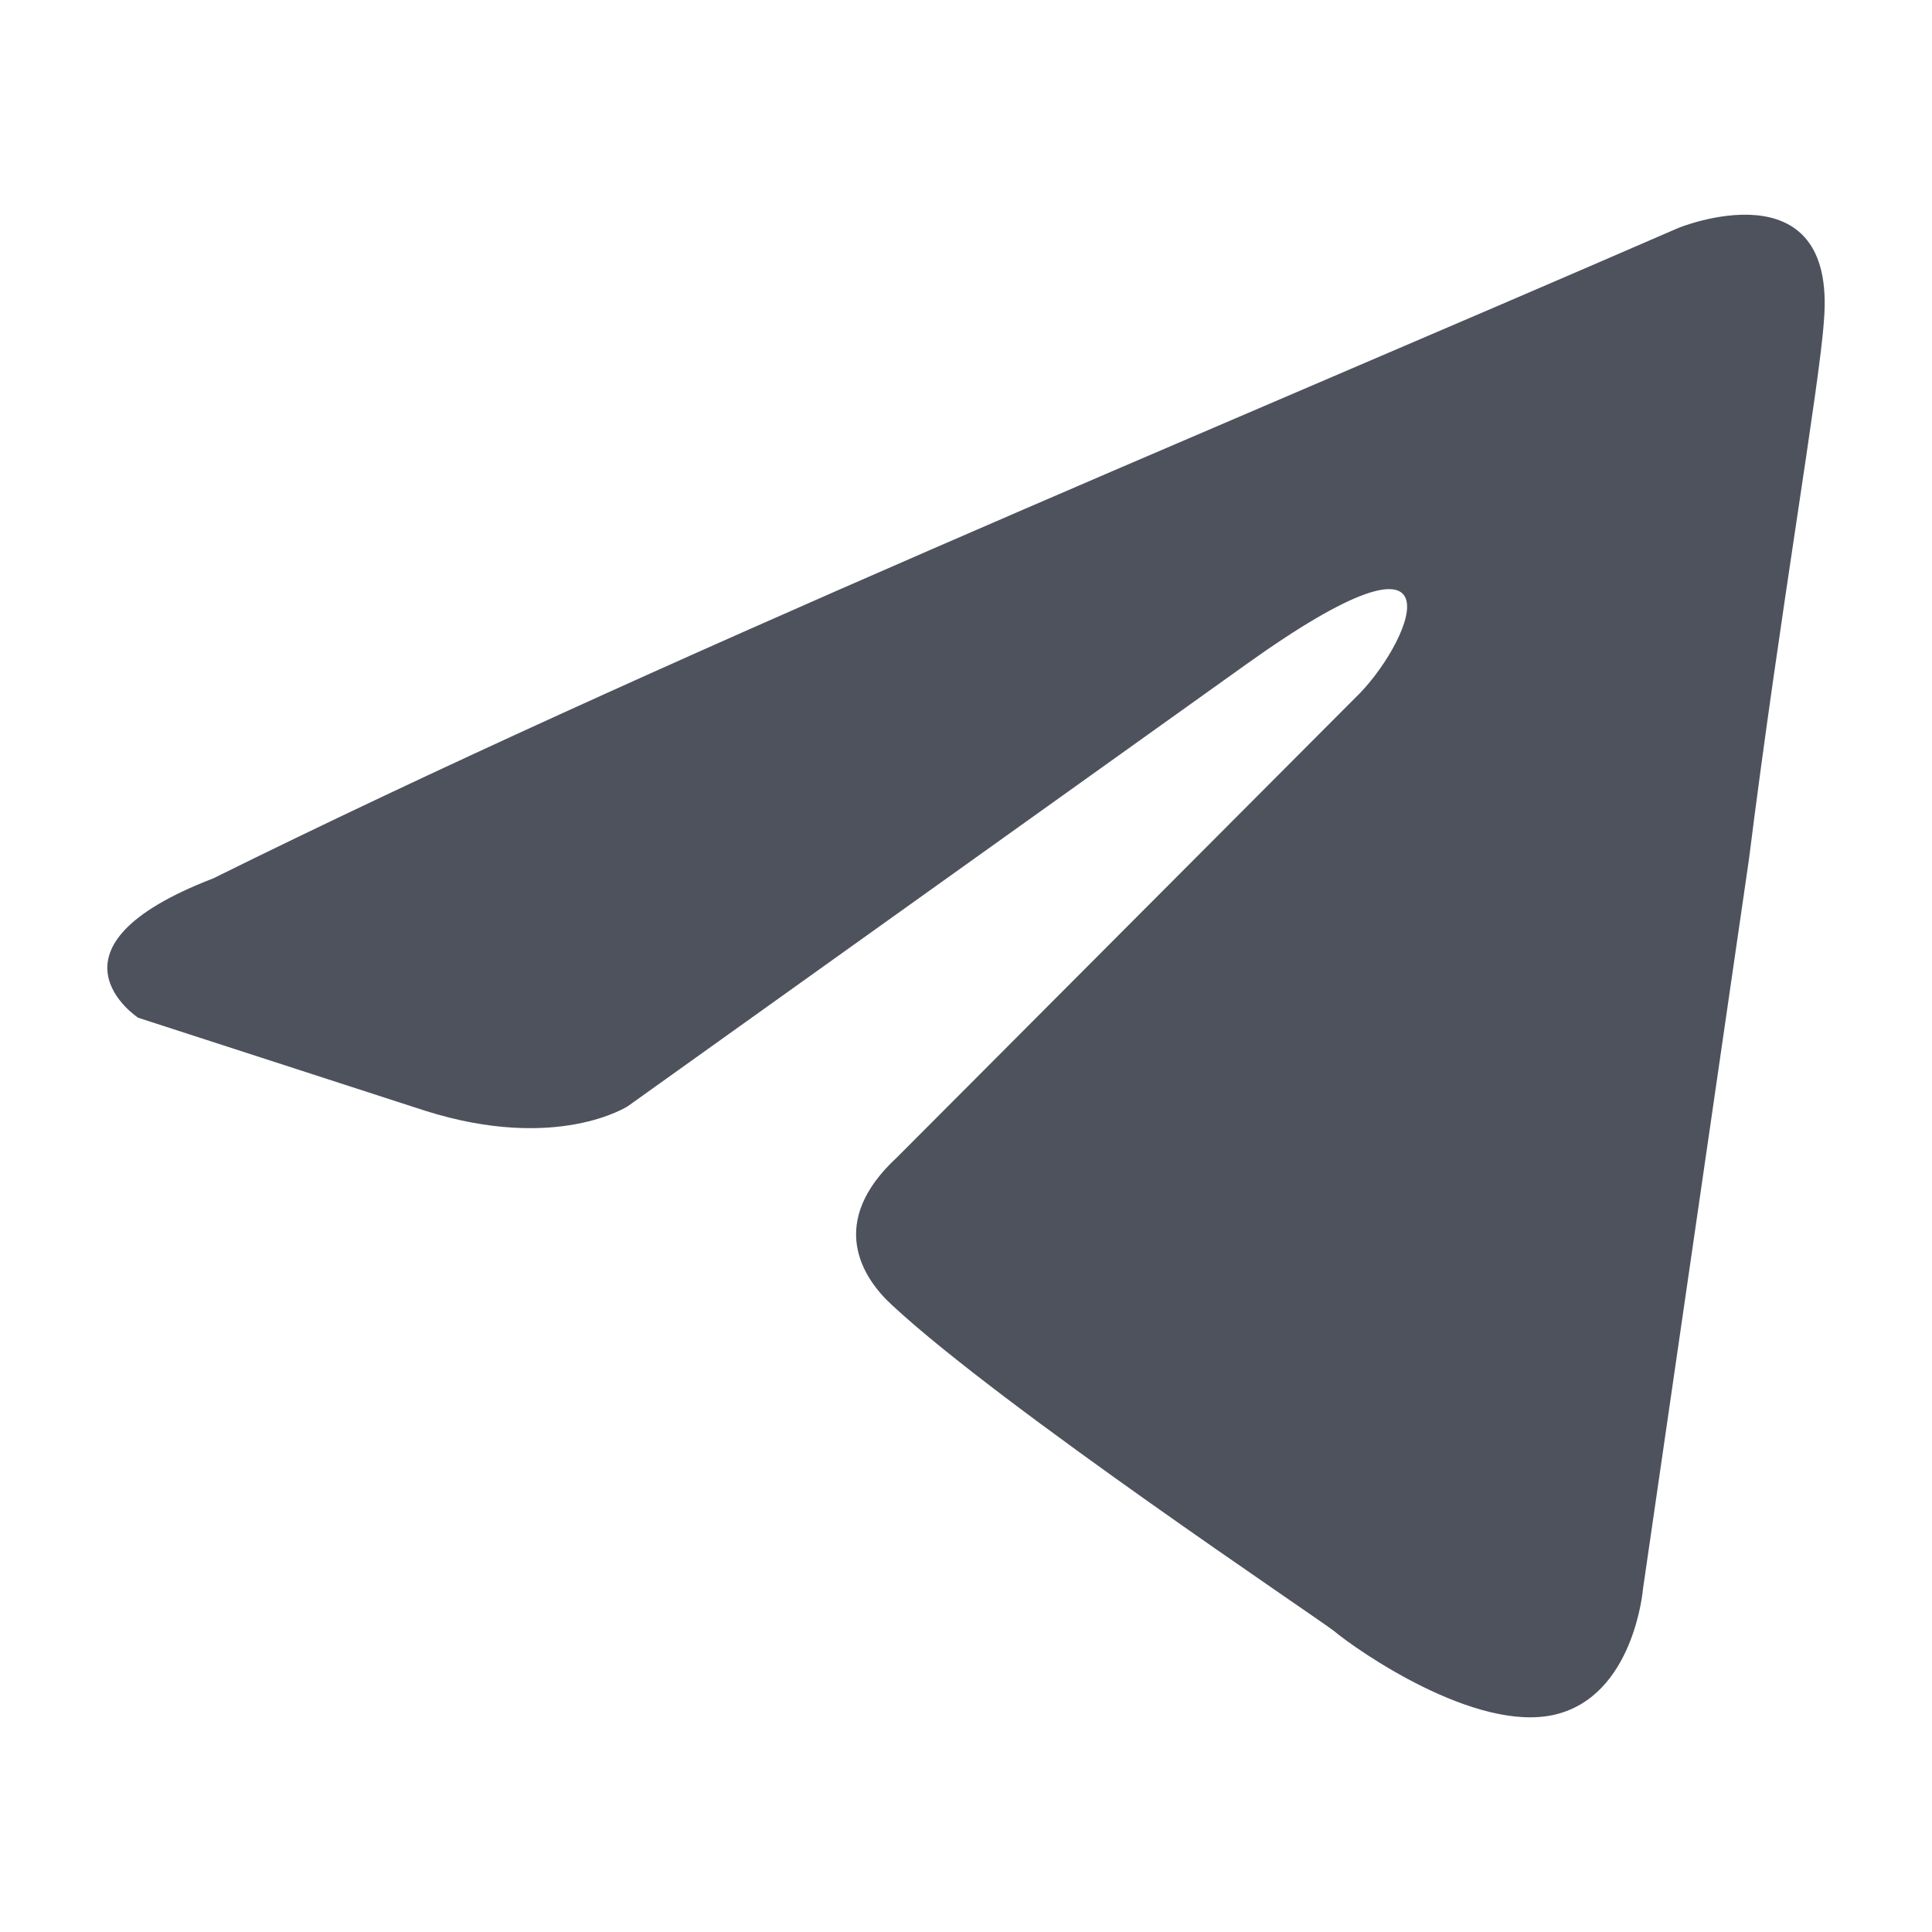 <?xml version="1.0" encoding="UTF-8"?> <svg xmlns="http://www.w3.org/2000/svg" width="18" height="18" viewBox="0 0 18 18" fill="none"><path d="M15.636 2.124C15.636 2.124 17.116 1.518 16.993 2.989C16.952 3.595 16.582 5.716 16.294 8.01L15.307 14.806C15.307 14.806 15.225 15.802 14.485 15.975C13.745 16.148 12.635 15.369 12.429 15.196C12.264 15.066 9.345 13.118 8.318 12.166C8.03 11.906 7.701 11.387 8.359 10.781L12.676 6.452C13.169 5.933 13.662 4.721 11.607 6.192L5.851 10.305C5.851 10.305 5.193 10.738 3.959 10.348L1.287 9.482C1.287 9.482 0.3 8.833 1.986 8.184C6.097 6.149 11.155 4.071 15.636 2.124Z" fill="#040919" fill-opacity="0.7"></path></svg> 